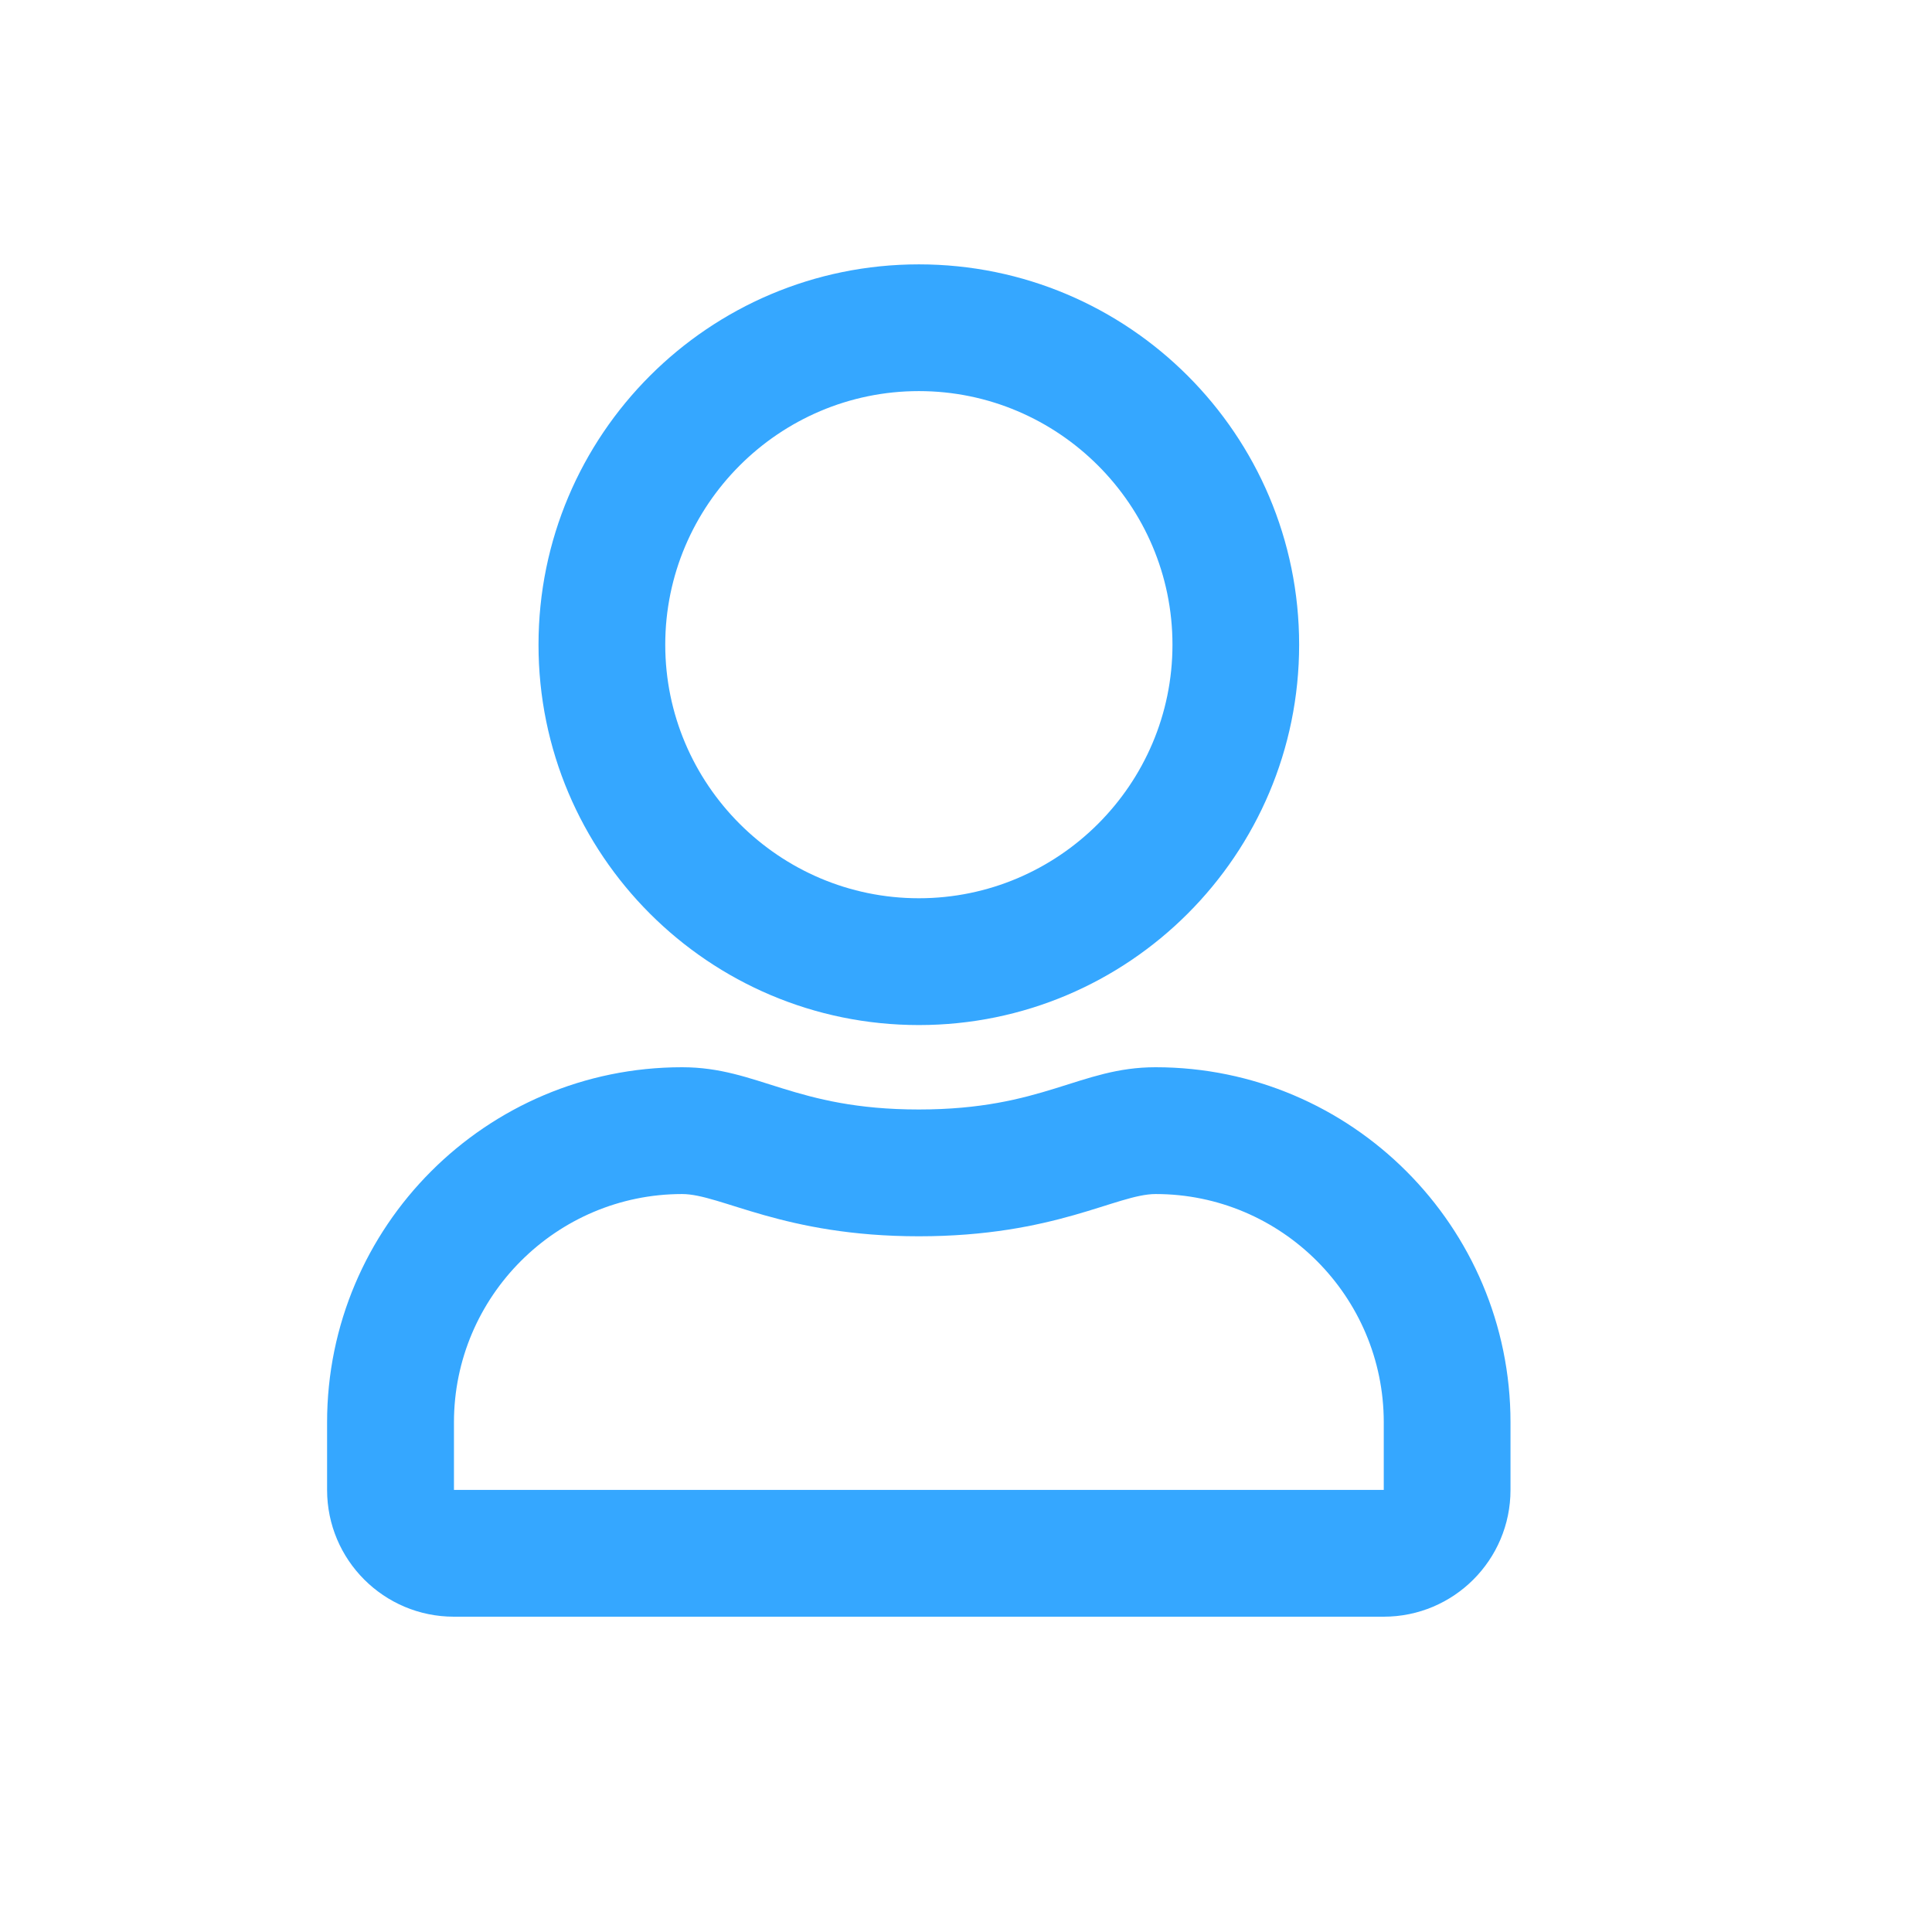 <?xml version="1.0" encoding="utf-8"?>
<!-- Generator: Adobe Illustrator 16.0.0, SVG Export Plug-In . SVG Version: 6.00 Build 0)  -->
<!DOCTYPE svg PUBLIC "-//W3C//DTD SVG 1.0//EN" "http://www.w3.org/TR/2001/REC-SVG-20010904/DTD/svg10.dtd">
<svg version="1.0" id="Layer_1" xmlns="http://www.w3.org/2000/svg" xmlns:xlink="http://www.w3.org/1999/xlink" x="0px" y="0px"
	 width="30px" height="30px" viewBox="0 0 30 30" enable-background="new 0 0 30 30" xml:space="preserve">
<path fill="#35A7FF" d="M17.944,16.572c-1.181,0-1.743,0.656-3.677,0.656c-1.933,0-2.494-0.656-3.676-0.656
	c-3.043,0-5.512,2.473-5.512,5.514v1.049c0,1.088,0.882,1.969,1.969,1.969h14.438c1.087,0,1.969-0.881,1.969-1.969v-1.049
	C23.455,19.045,20.984,16.572,17.944,16.572z M21.486,23.135H7.049v-1.049c0-1.955,1.592-3.545,3.543-3.545
	c0.6,0,1.571,0.656,3.676,0.656c2.119,0,3.071-0.656,3.677-0.656c1.953,0,3.542,1.59,3.542,3.545V23.135z M14.268,15.917
	c3.26,0,5.905-2.646,5.905-5.906c0-3.261-2.646-5.906-5.905-5.906c-3.261,0-5.906,2.646-5.906,5.906
	C8.361,13.271,11.007,15.917,14.268,15.917z M14.268,6.073c2.169,0,3.938,1.769,3.938,3.938c0,2.169-1.769,3.937-3.938,3.937
	c-2.168,0-3.938-1.768-3.938-3.937C10.33,7.842,12.099,6.073,14.268,6.073z"/>
</svg>
